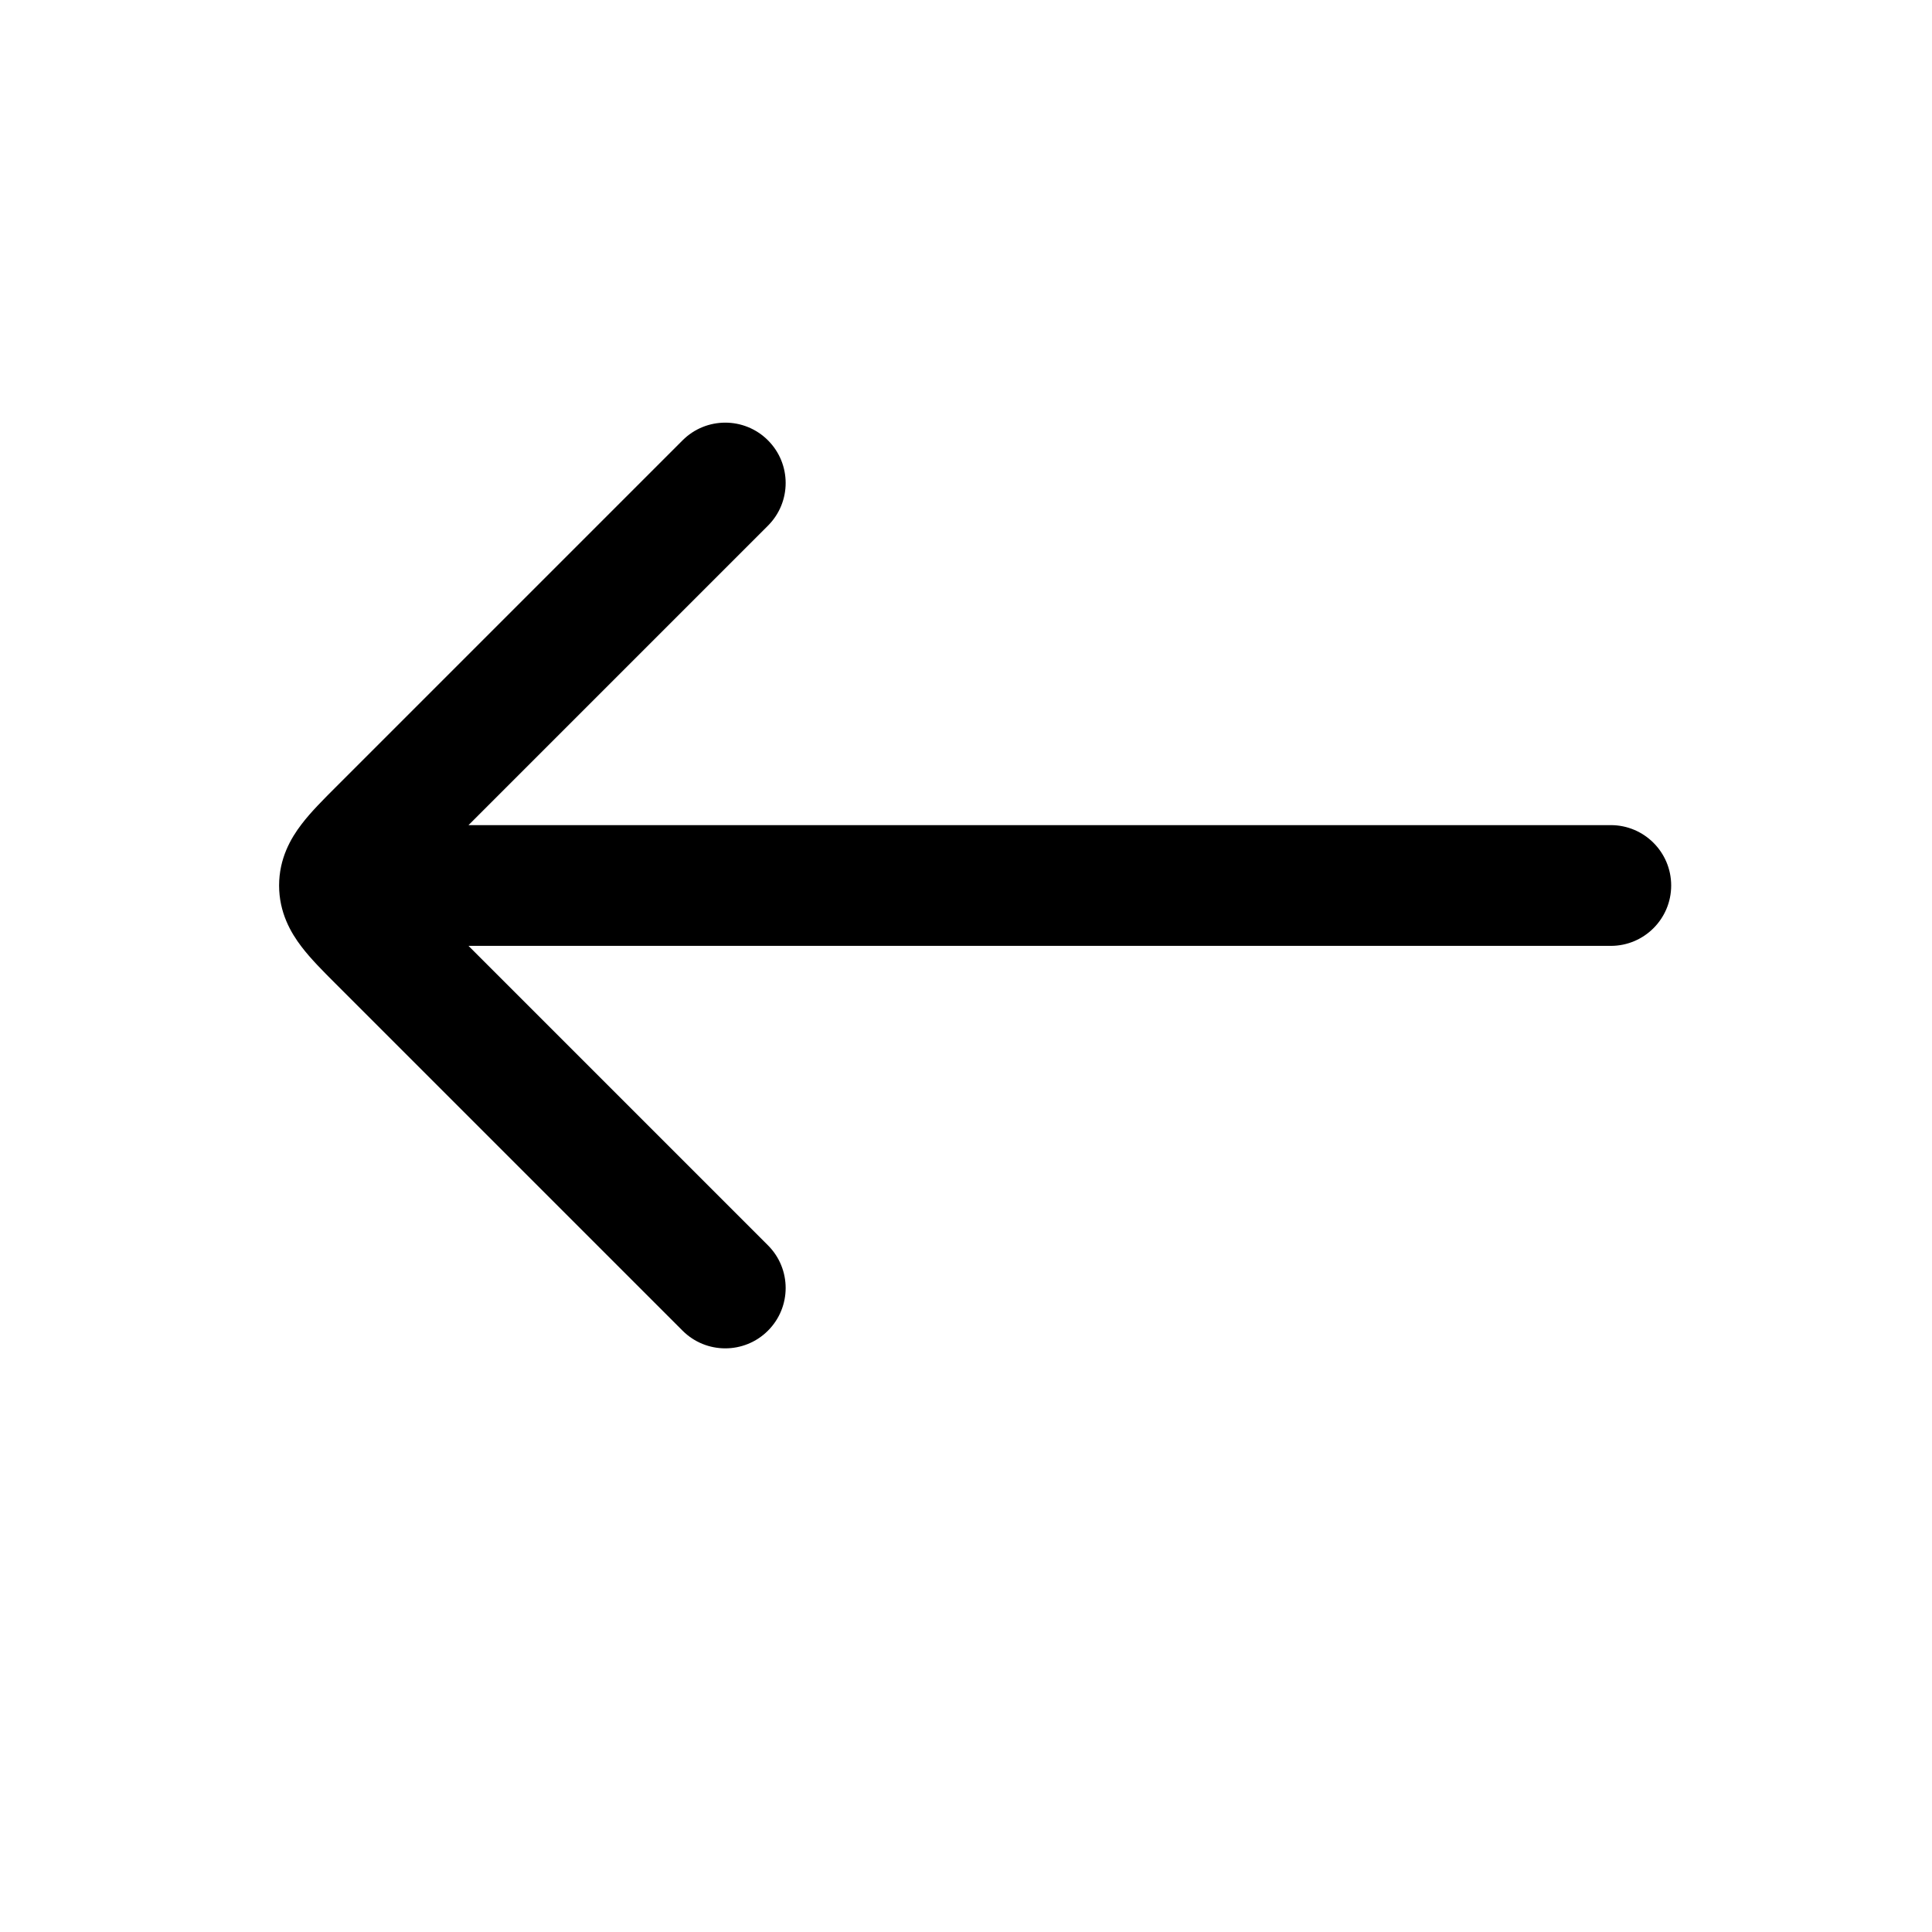 <svg width="24" height="24" viewBox="0 0 24 24" fill="none" xmlns="http://www.w3.org/2000/svg">
<path d="M9.54 6.53C9.833 6.237 9.833 5.763 9.54 5.47C9.247 5.177 8.772 5.177 8.479 5.47L4.162 9.787C4.017 9.932 3.86 10.089 3.746 10.239C3.611 10.415 3.467 10.666 3.467 11C3.467 11.334 3.611 11.585 3.746 11.761C3.86 11.911 4.017 12.068 4.162 12.213L8.479 16.53C8.772 16.823 9.247 16.823 9.54 16.53C9.833 16.237 9.833 15.763 9.54 15.47L5.82 11.75L20.01 11.75C20.424 11.75 20.76 11.414 20.76 11C20.76 10.586 20.424 10.25 20.01 10.25L5.82 10.25L9.54 6.53Z" fill="#000000"/>
</svg>
